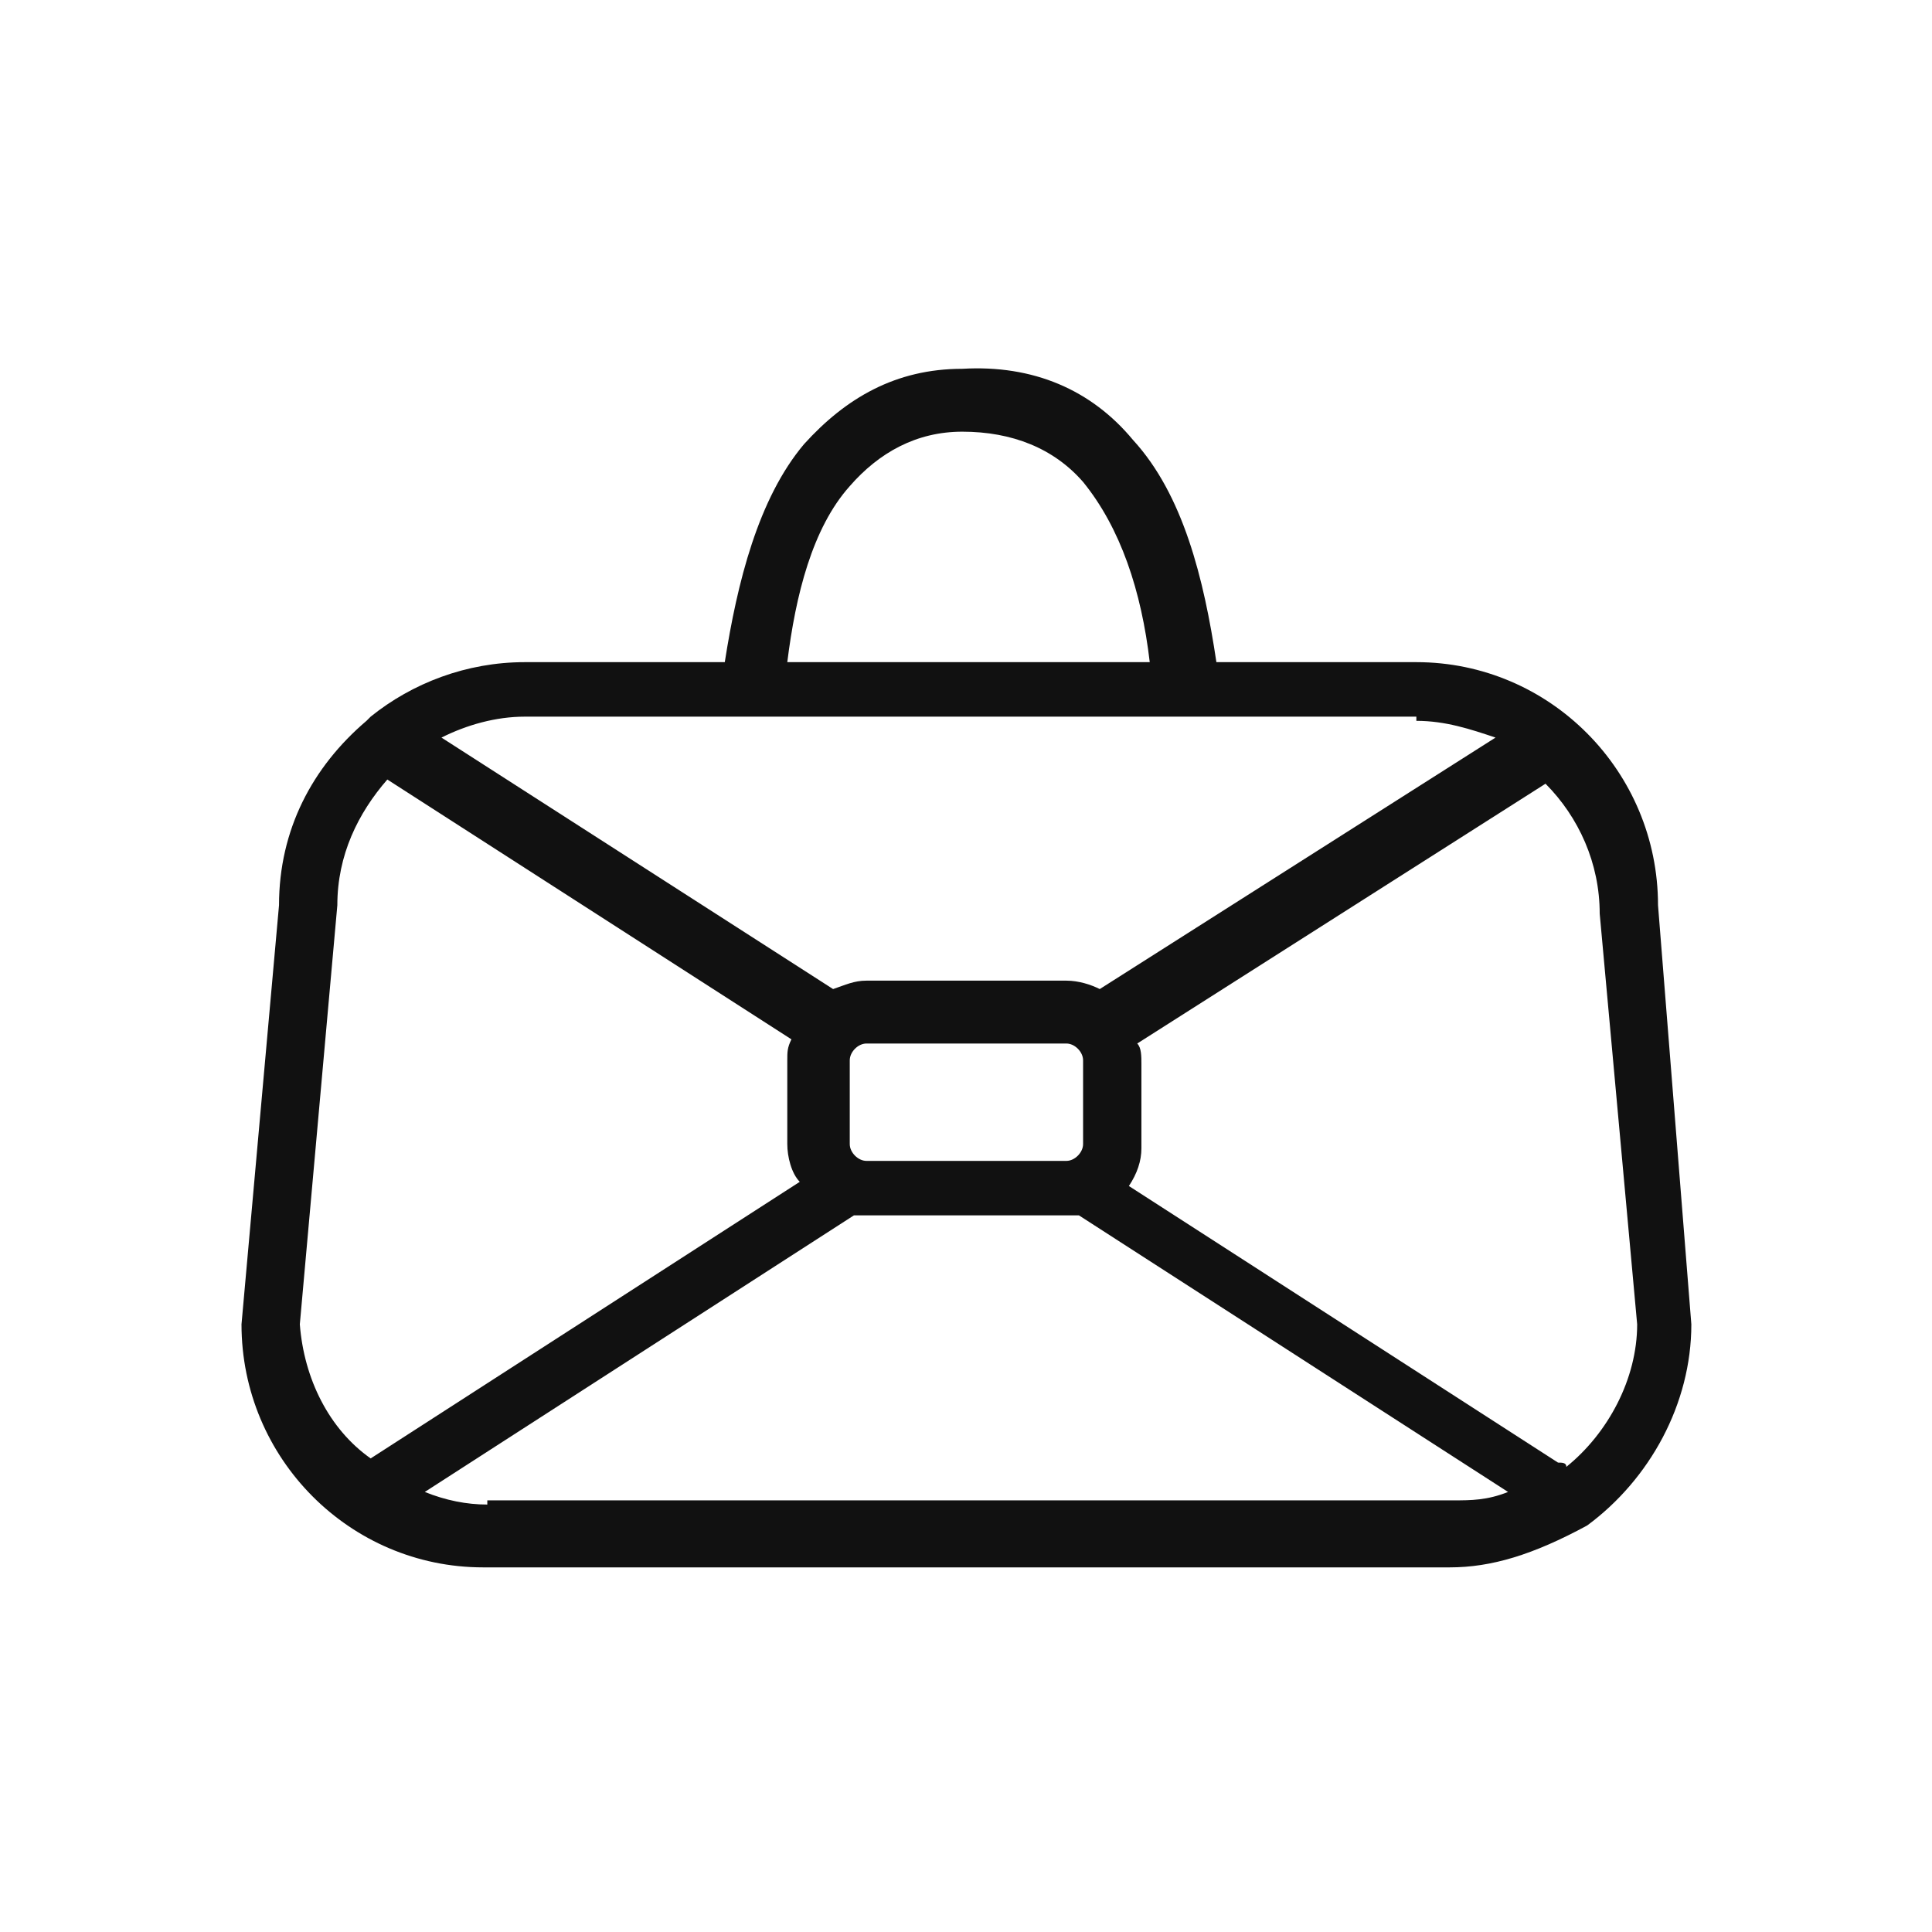 <svg xmlns="http://www.w3.org/2000/svg" fill="none" viewBox="0 0 48 48" height="48" width="48">
<path fill="#111111" d="M41.193 22.49C41.193 19.158 38.502 16.451 35.189 16.451H30.221C29.91 14.369 29.393 12.286 28.151 10.933C27.116 9.683 25.667 9.059 23.907 9.163C22.251 9.163 21.009 9.892 19.974 11.037C18.835 12.39 18.317 14.473 18.007 16.451H13.039C11.589 16.451 10.244 16.972 9.209 17.805C9.209 17.805 9.209 17.805 9.105 17.909C7.76 19.054 6.932 20.616 6.932 22.49L6 32.902C6 36.234 8.691 38.941 12.004 38.941H36.017C37.053 38.941 38.088 38.629 39.433 37.9C40.986 36.755 42.021 34.881 42.021 32.902L41.193 22.49ZM21.112 12.078C21.837 11.245 22.768 10.725 23.907 10.725C25.149 10.725 26.184 11.141 26.909 11.974C27.84 13.119 28.358 14.681 28.565 16.451H19.56C19.767 14.785 20.181 13.119 21.112 12.078ZM35.189 17.909C35.914 17.909 36.535 18.117 37.156 18.325L27.323 24.573C27.116 24.468 26.805 24.364 26.495 24.364H21.526C21.216 24.364 21.009 24.468 20.698 24.573L10.968 18.325C11.589 18.013 12.314 17.805 13.039 17.805H35.189V17.909ZM21.526 28.842C21.319 28.842 21.112 28.633 21.112 28.425V26.343C21.112 26.134 21.319 25.926 21.526 25.926H26.495C26.702 25.926 26.909 26.134 26.909 26.343V28.425C26.909 28.633 26.702 28.842 26.495 28.842H21.526ZM7.449 32.902L8.381 22.49C8.381 21.241 8.898 20.2 9.623 19.367L19.663 25.822C19.56 26.03 19.56 26.134 19.56 26.343V28.425C19.56 28.738 19.663 29.154 19.87 29.362L9.209 36.234C8.174 35.505 7.553 34.256 7.449 32.902ZM12.107 37.38C11.589 37.38 11.072 37.276 10.554 37.067L21.216 30.195C21.319 30.195 21.423 30.195 21.526 30.195H26.495C26.598 30.195 26.702 30.195 26.805 30.195L37.467 37.067C36.949 37.276 36.535 37.276 36.121 37.276H12.107V37.38ZM38.916 36.443C38.916 36.338 38.812 36.338 38.709 36.338L28.047 29.466C28.254 29.154 28.358 28.842 28.358 28.529V26.447C28.358 26.239 28.358 26.03 28.254 25.926L38.398 19.471C39.226 20.304 39.744 21.449 39.744 22.698L40.675 32.902C40.675 34.256 39.951 35.609 38.916 36.443Z"></path>
</svg>

